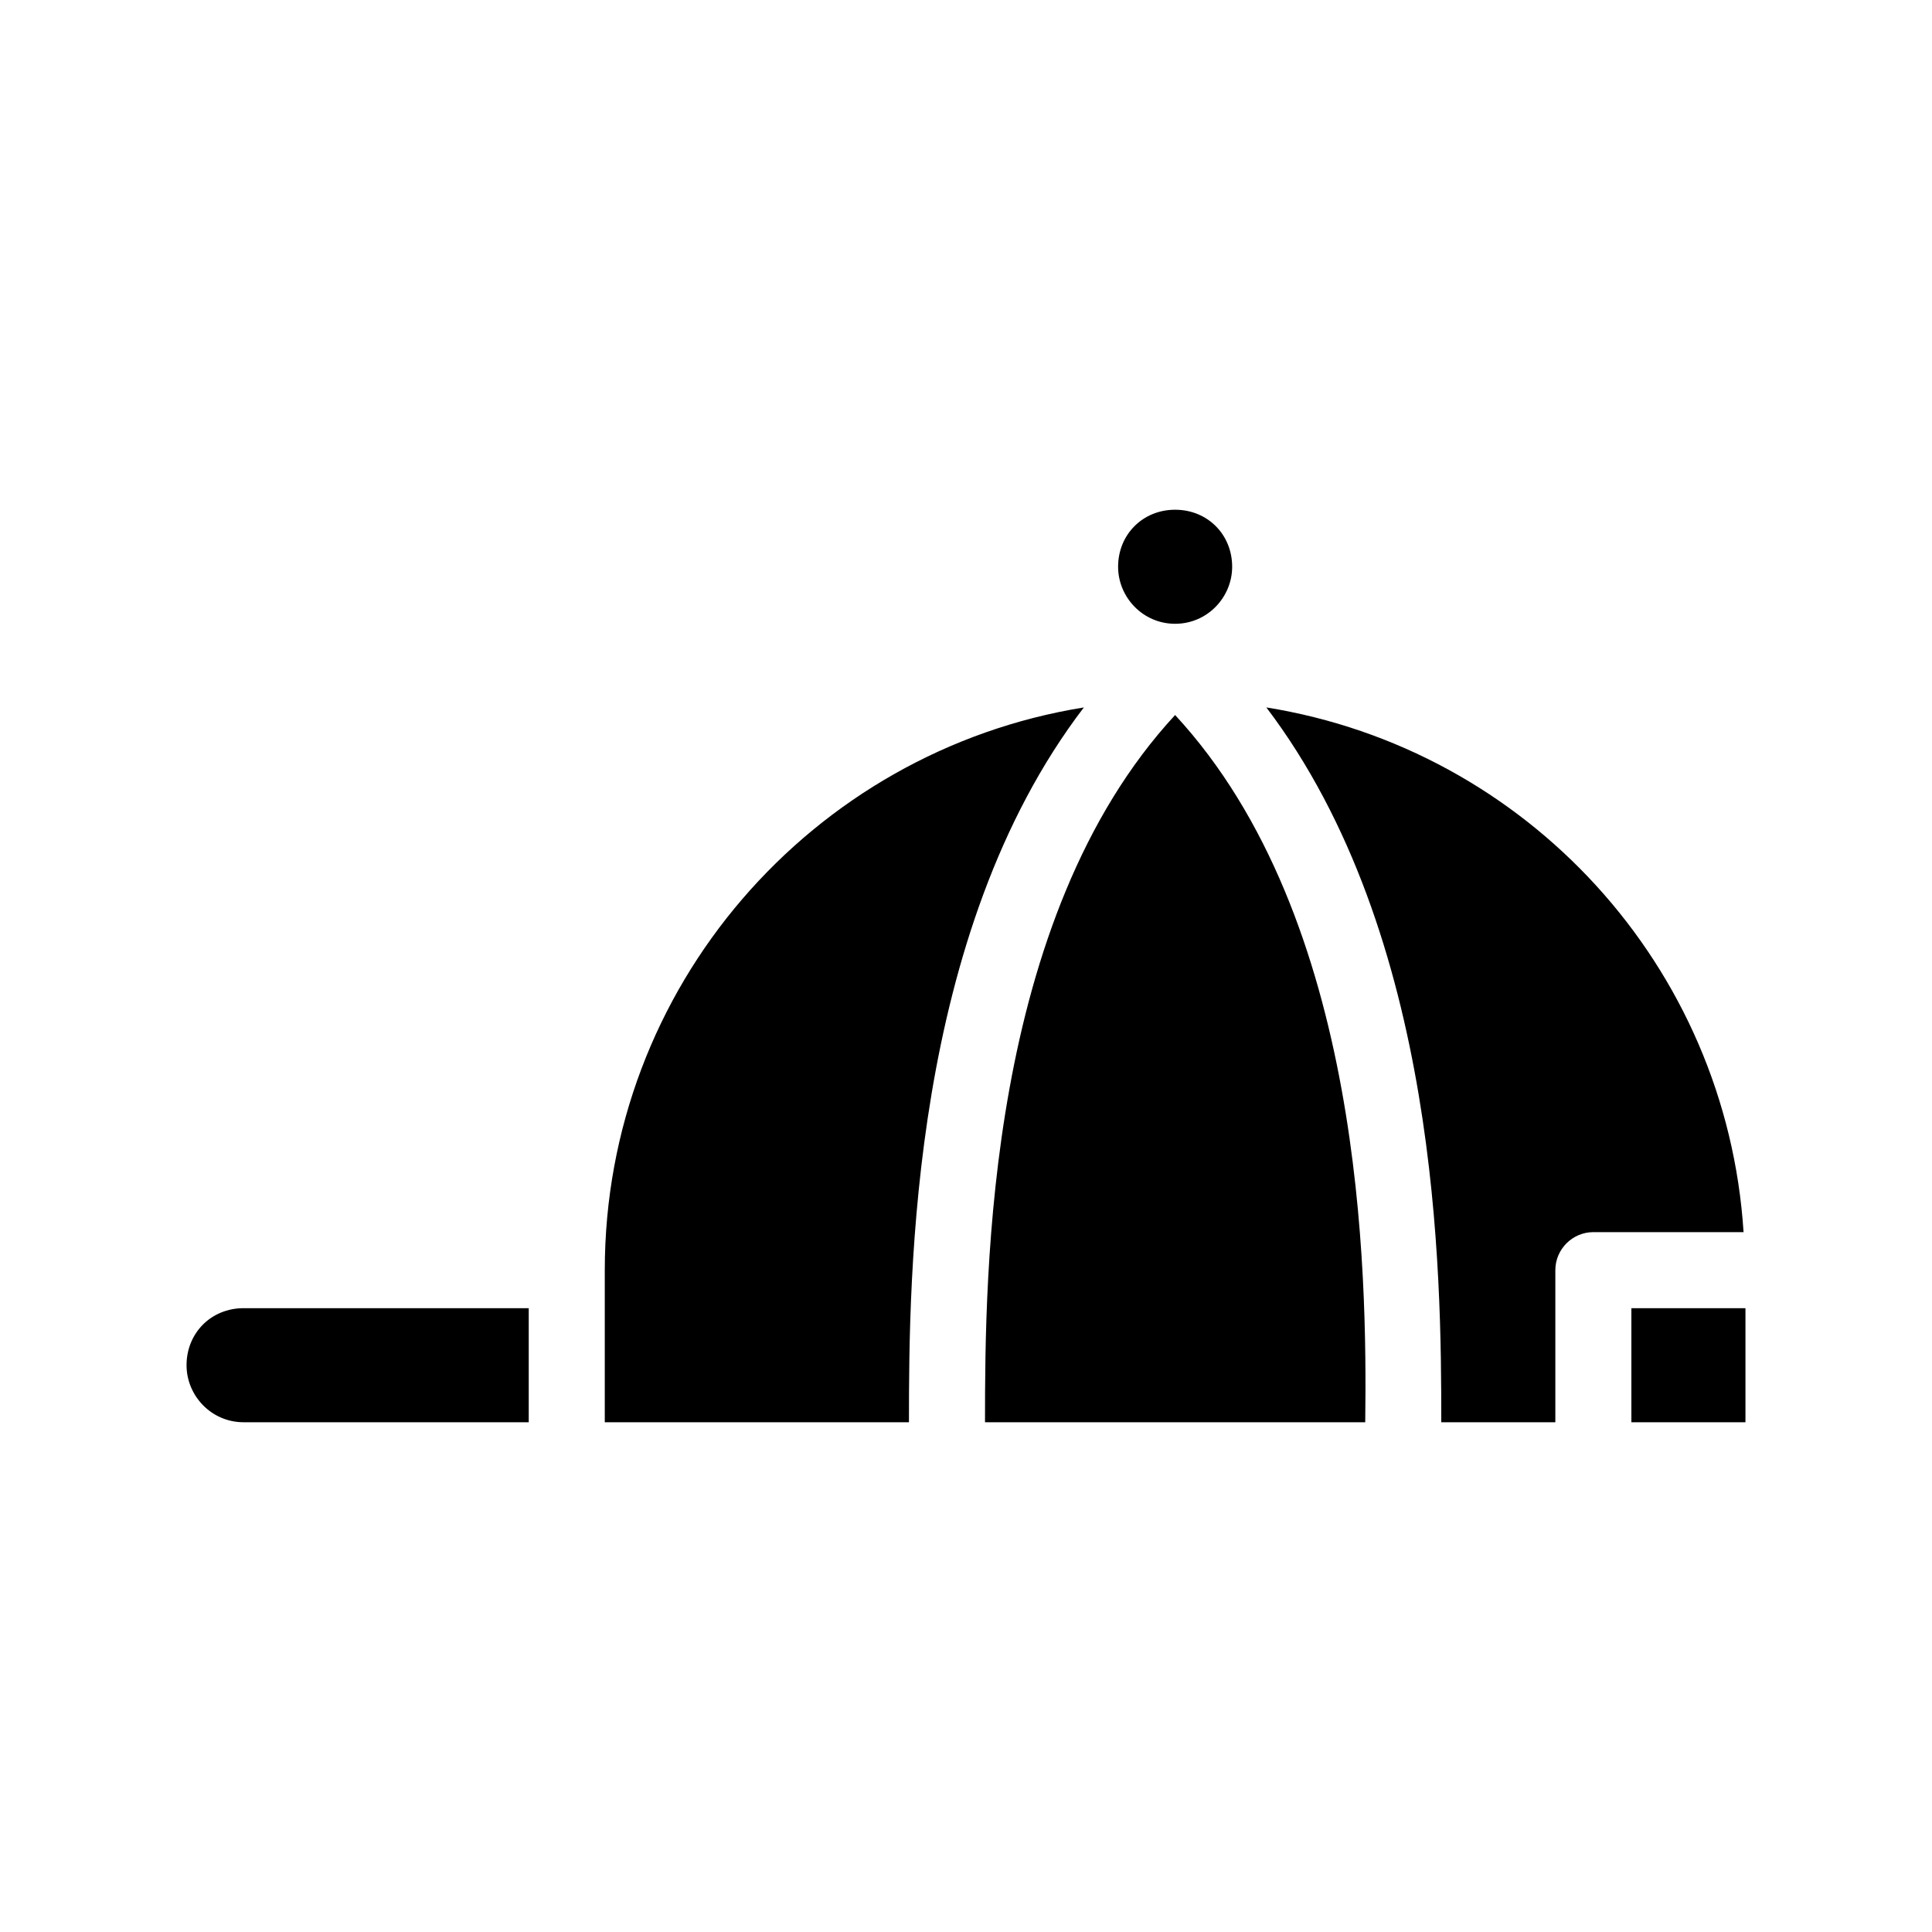 <?xml version="1.0" encoding="UTF-8"?>
<!-- Uploaded to: SVG Repo, www.svgrepo.com, Generator: SVG Repo Mixer Tools -->
<svg fill="#000000" width="800px" height="800px" version="1.1" viewBox="144 144 512 512" xmlns="http://www.w3.org/2000/svg">
 <path d="m208.55 490.68h75.57v30.23h-75.57c-8.566 0-15.113-7.055-15.113-15.113 0-8.566 6.547-15.117 15.113-15.117zm271.05-159.2c45.848 60.457 46.352 150.14 46.352 189.43h30.23v-40.305c0-5.543 4.535-10.078 10.078-10.078h39.801c-4.539-70.531-57.441-127.97-126.46-139.05zm-48.367 0c-72.043 11.586-126.96 74.059-126.96 149.13v40.305h80.609c0-39.297 0.504-129.48 46.352-189.43zm145.1 159.2v30.23h30.23v-30.23zm-120.91-181.37c8.566 0 15.113-7.055 15.113-15.113 0-8.566-6.551-15.113-15.113-15.113-8.566 0-15.113 6.551-15.113 15.113 0 8.059 6.547 15.113 15.113 15.113zm-50.383 211.6h100.76c0.504-39.801-0.504-133.51-50.383-187.42-49.875 53.906-50.379 147.62-50.379 187.42z"/>
</svg>